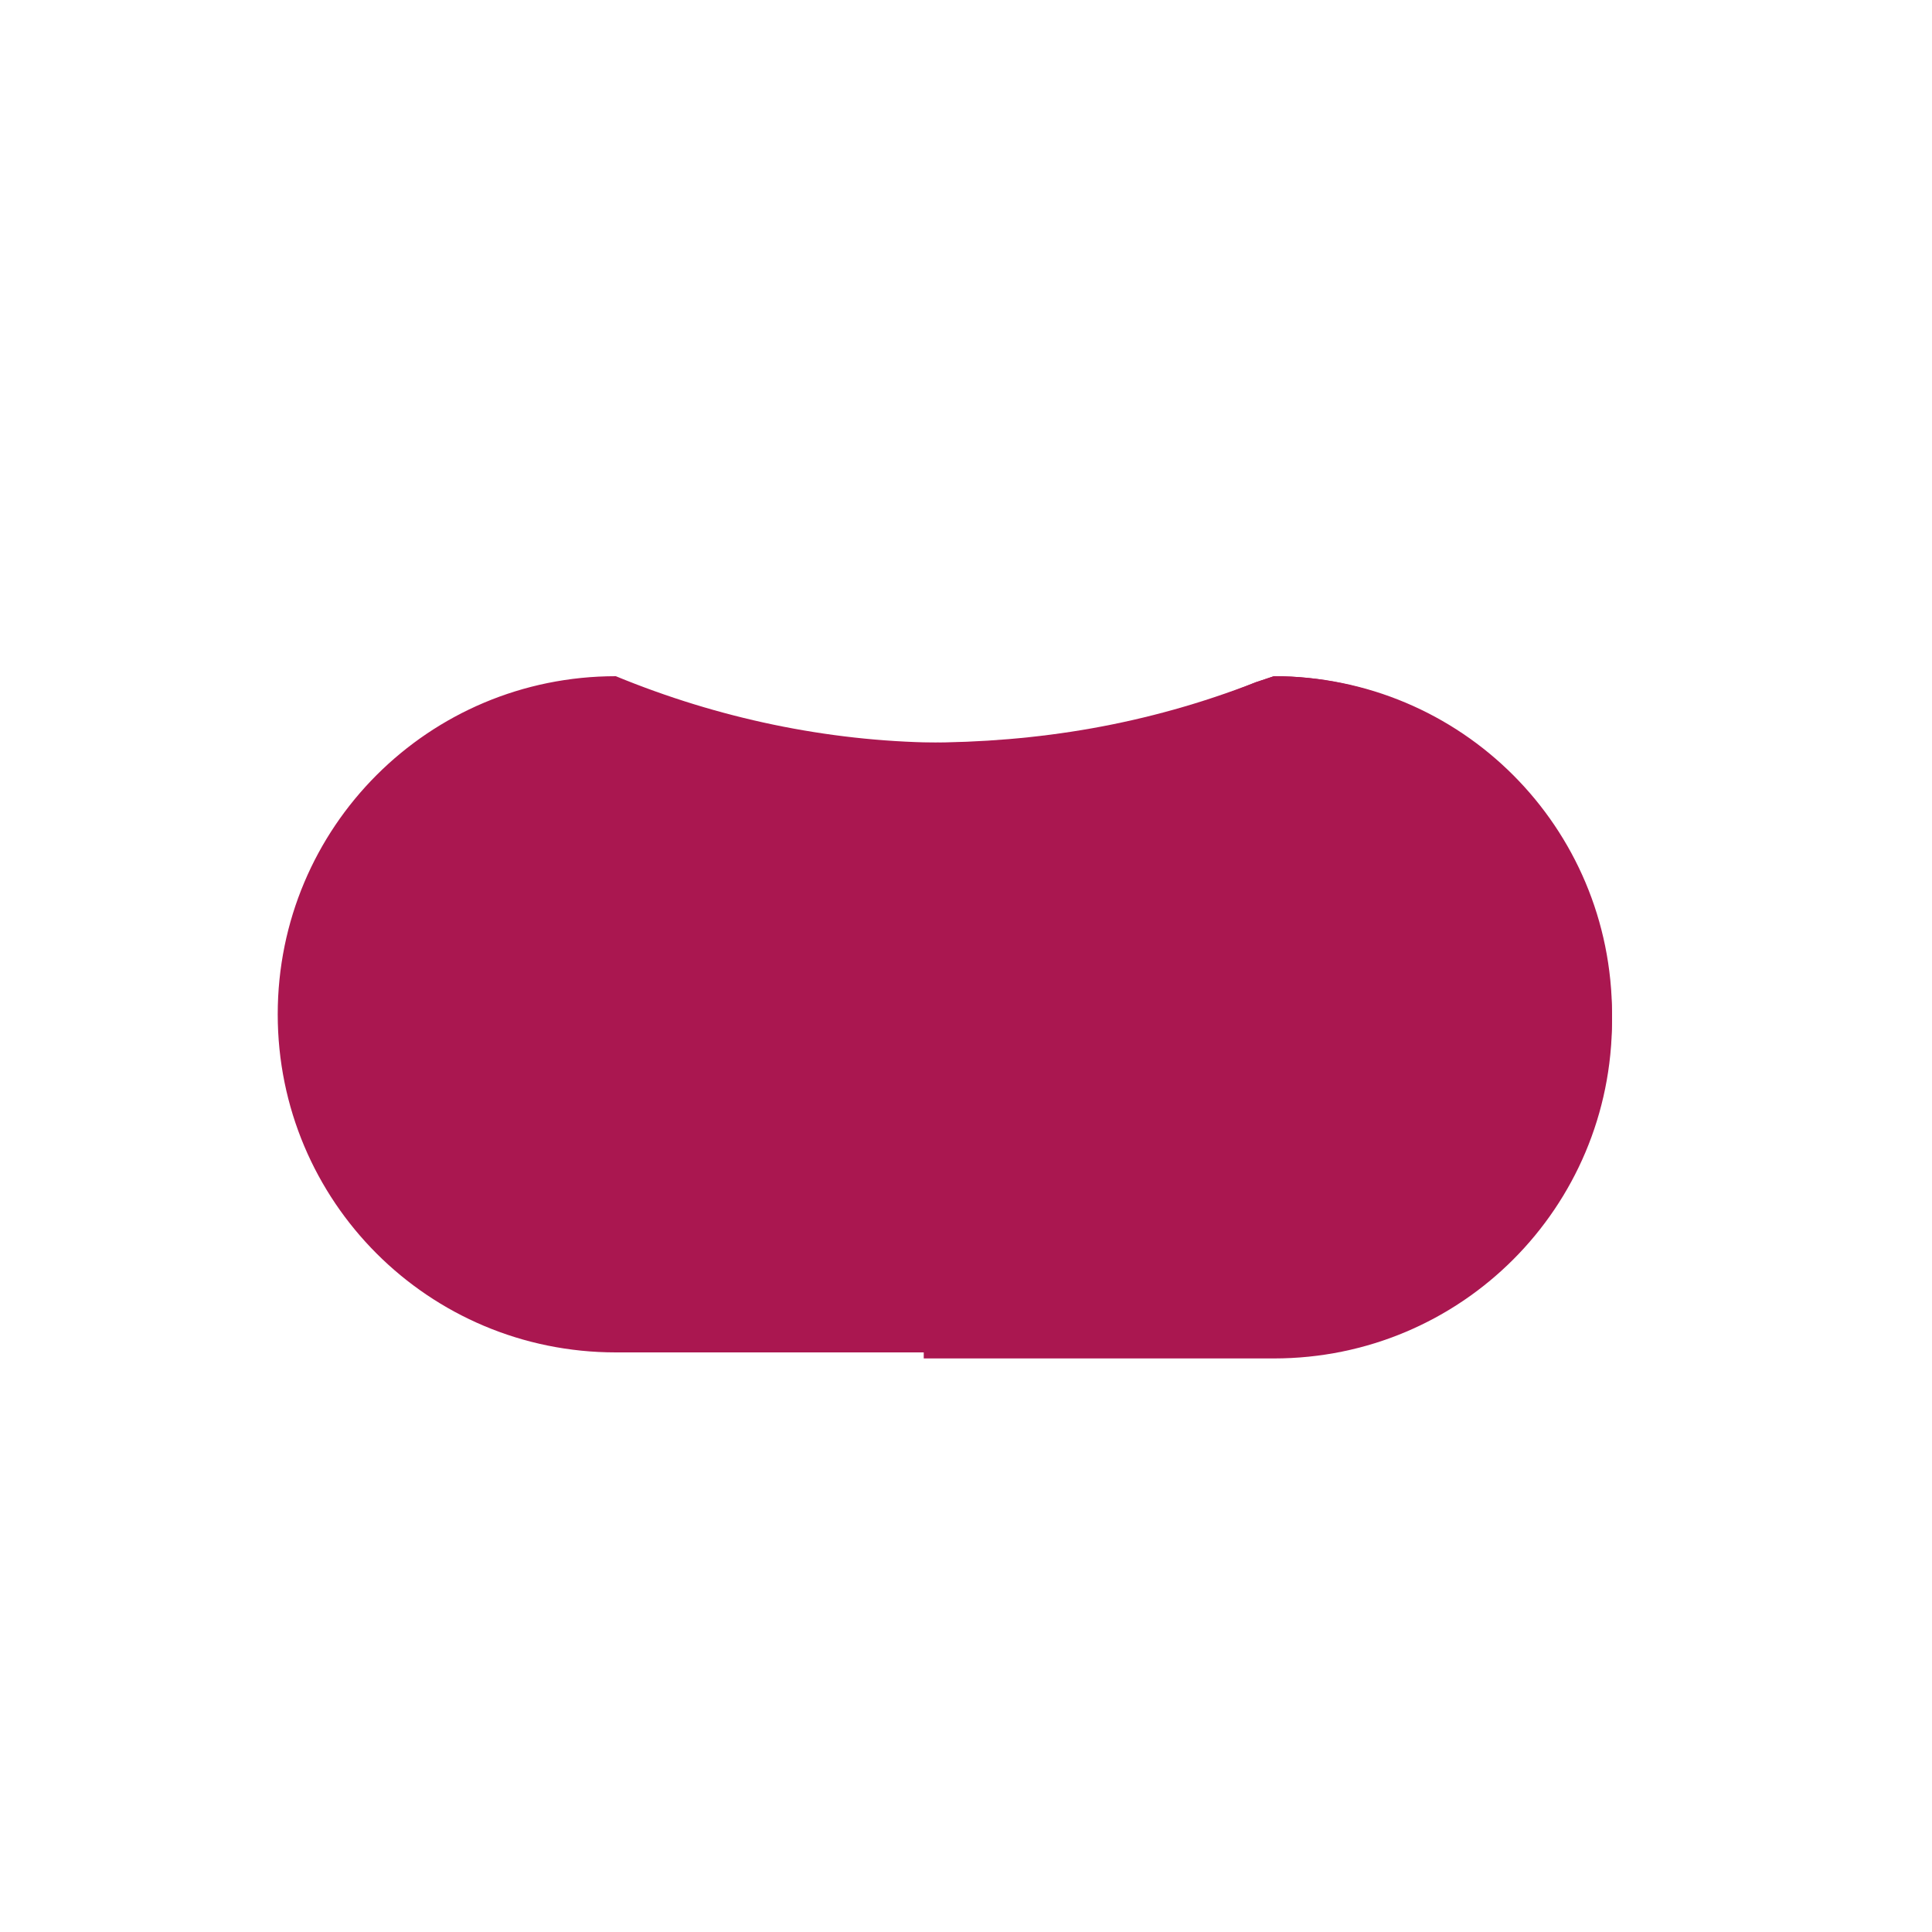 <?xml version="1.0" encoding="utf-8"?>
<!-- Generator: Adobe Illustrator 26.1.0, SVG Export Plug-In . SVG Version: 6.00 Build 0)  -->
<svg version="1.1" id="Warstwa_1" xmlns="http://www.w3.org/2000/svg" xmlns:xlink="http://www.w3.org/1999/xlink" x="0px" y="0px"
	 viewBox="0 0 32 32" style="enable-background:new 0 0 32 32;" xml:space="preserve">
<style type="text/css">
	.st0{fill:#AA1750;}
</style>
<path class="st0" d="M21.1,22.4H10.2c-3.1,0-5.6-2.5-5.6-5.6v0c0-3.1,2.5-5.6,5.6-5.6l0,0c3.4,1.4,7.2,1.5,10.6,0.1l0.3-0.1
	c3.1,0,5.6,2.5,5.6,5.6v0C26.7,19.9,24.2,22.4,21.1,22.4z"/>
<path class="st0" d="M21.1,11.2l-0.3,0.1c-1.8,0.7-3.6,1-5.5,1v10.2h5.8c3.1,0,5.6-2.5,5.6-5.6S24.2,11.2,21.1,11.2z"/>
</svg>
